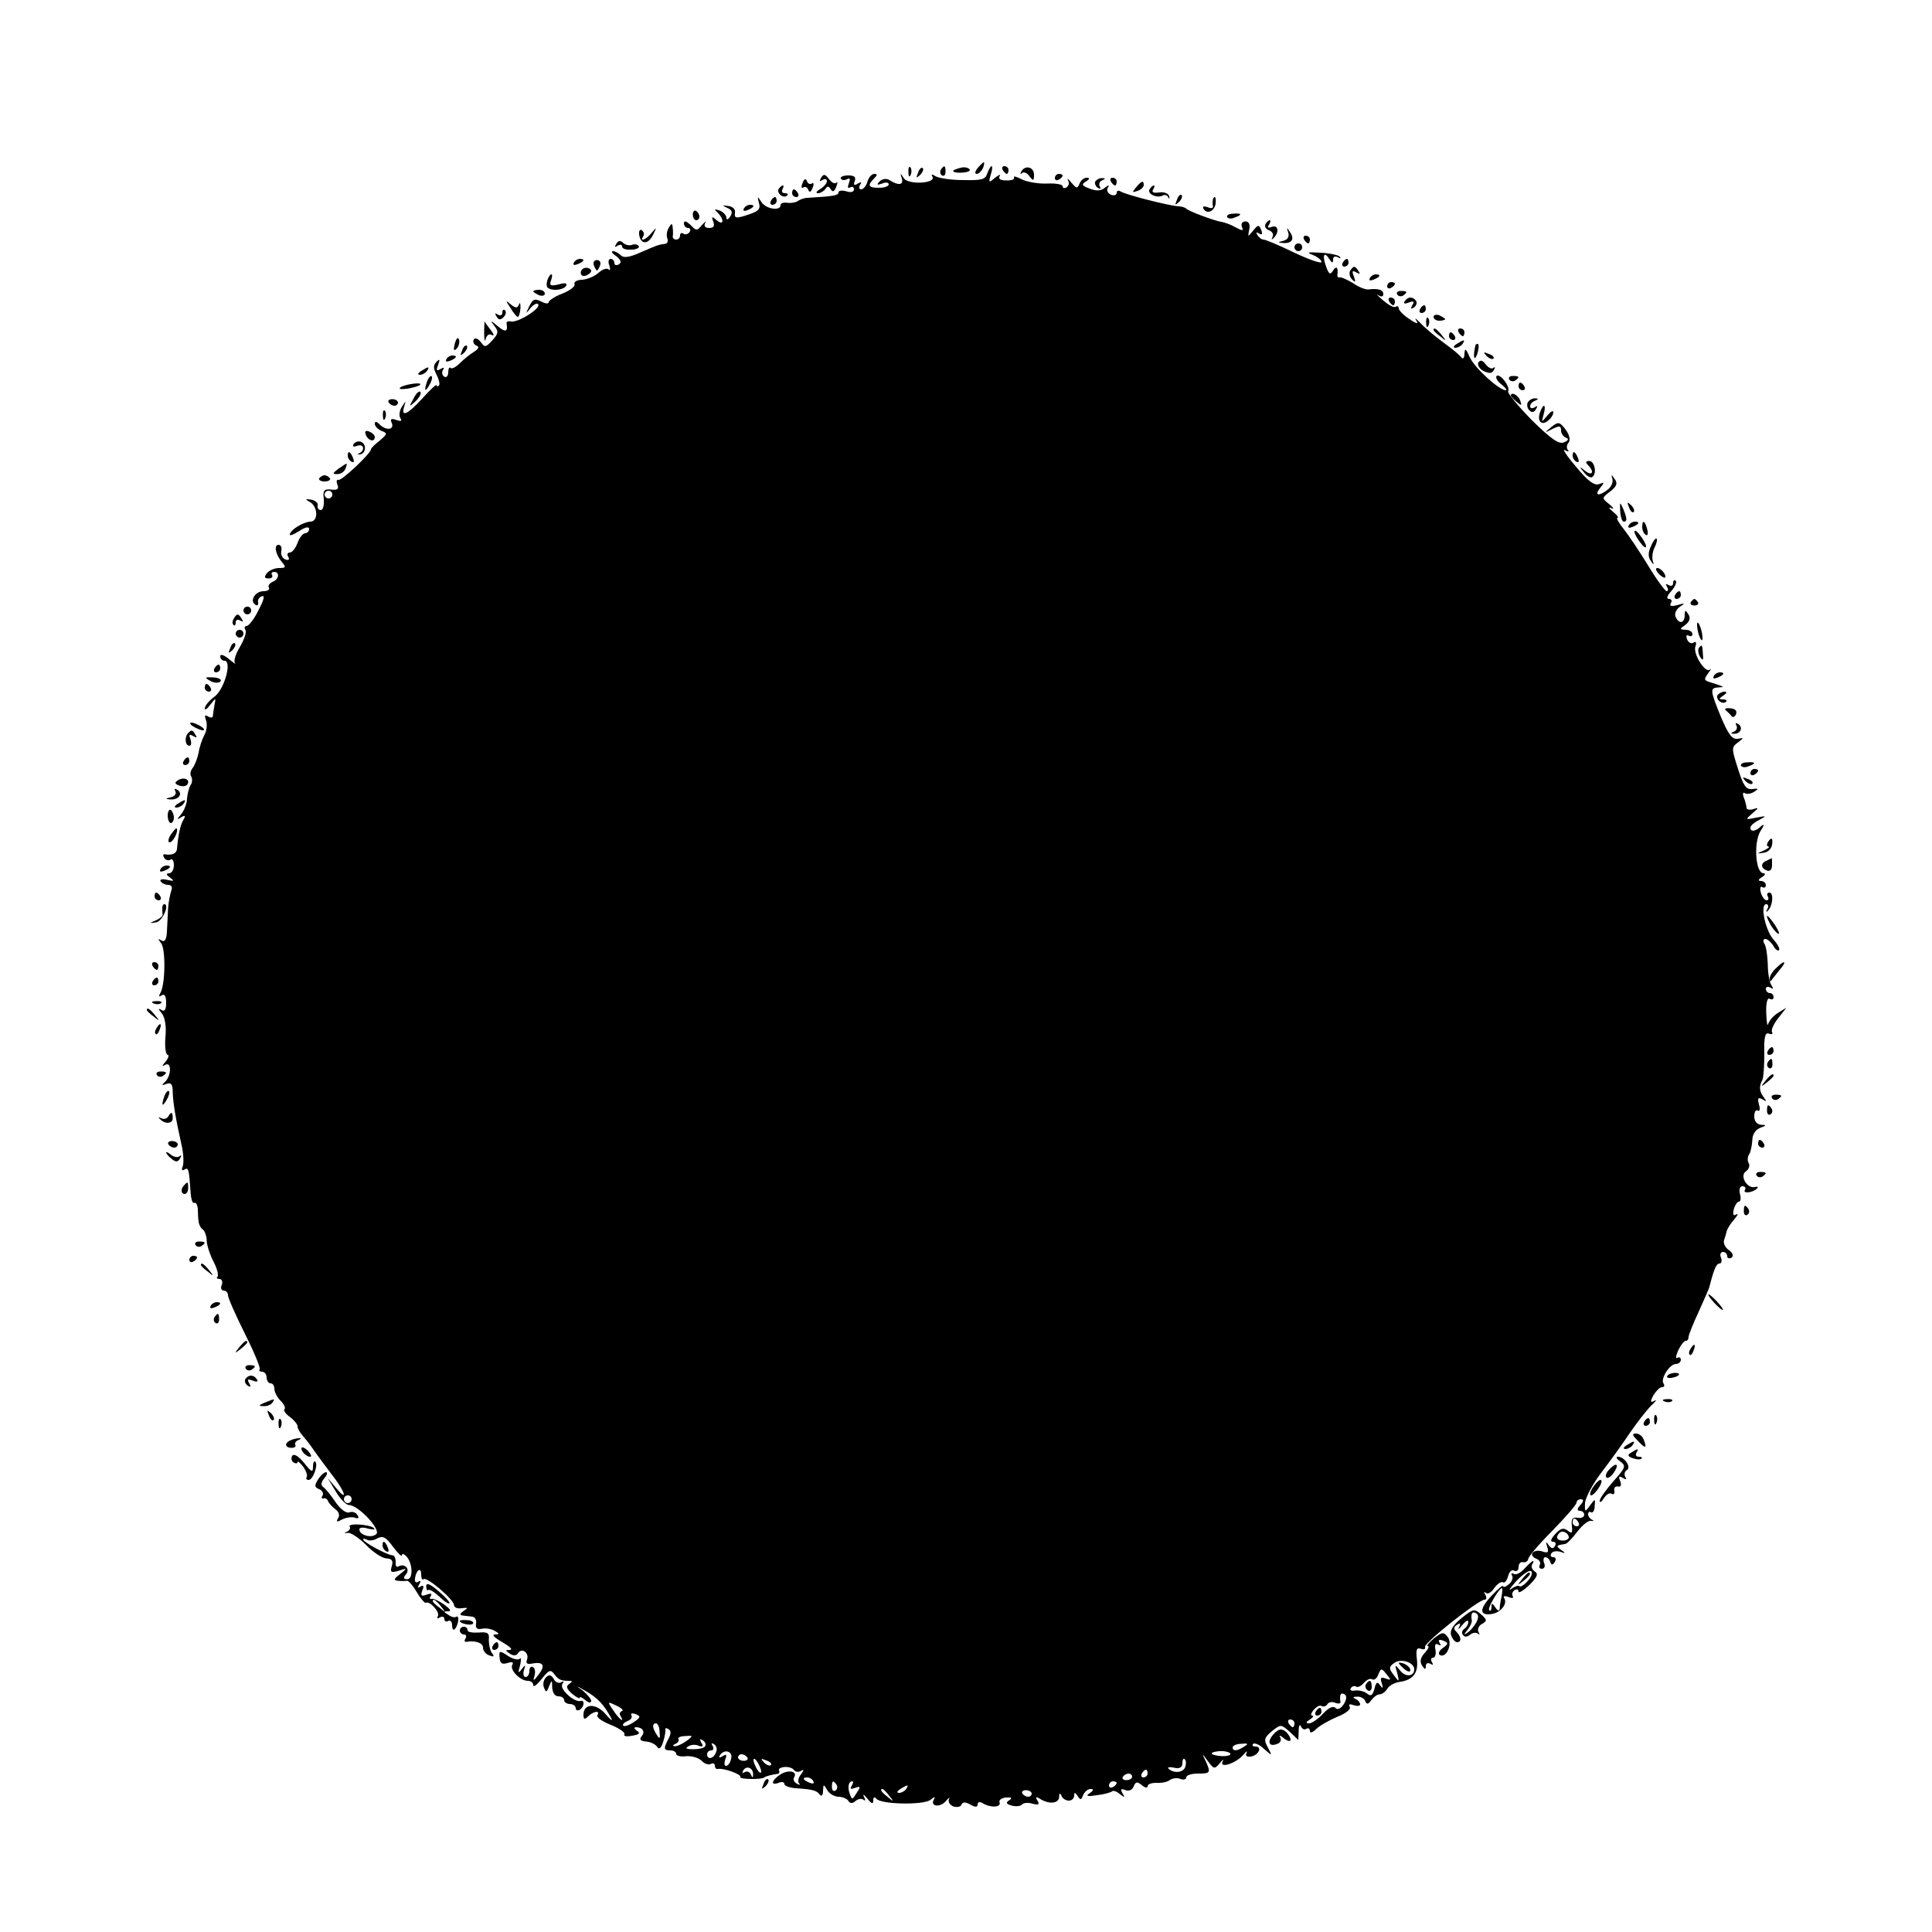 <?xml version="1.0" standalone="no"?>
<!DOCTYPE svg PUBLIC "-//W3C//DTD SVG 20010904//EN"
 "http://www.w3.org/TR/2001/REC-SVG-20010904/DTD/svg10.dtd">
<svg version="1.0" xmlns="http://www.w3.org/2000/svg"
 width="500pt" height="500pt" viewBox="0 0 500 500"
 preserveAspectRatio="xMidYMid meet">
<g transform="translate(0,500) scale(0.1,-0.1)"
fill="#000000" stroke="none">
<path d="M2530 4565 c-7 -9 -8 -15 -2 -15 5 0 12 7 16 15 3 8 4 15 2 15 -2 0
-9 -7 -16 -15z"/>
<path d="M2351 4554 c0 -11 3 -14 6 -6 3 7 2 16 -1 19 -3 4 -6 -2 -5 -13z"/>
<path d="M2376 4553 c-6 -14 -5 -15 5 -6 7 7 10 15 7 18 -3 3 -9 -2 -12 -12z"/>
<path d="M2435 4561 c-3 -5 -2 -12 3 -15 5 -3 9 1 9 9 0 17 -3 19 -12 6z"/>
<path d="M2469 4560 c-6 -4 1 -7 15 -7 14 0 26 3 26 7 0 3 -7 7 -15 7 -8 0
-19 -4 -26 -7z"/>
<path d="M2555 4551 c-5 -16 -15 -18 -63 -17 -31 0 -63 5 -71 10 -9 6 -12 5
-8 -1 11 -18 -63 -22 -74 -4 -9 14 -10 14 -5 -1 5 -17 -9 -19 -32 -4 -8 5 -19
3 -25 -3 -9 -9 -8 -11 6 -6 9 4 17 3 17 -2 0 -5 -11 -9 -25 -9 -28 0 -31 6
-13 24 9 9 9 12 1 12 -7 0 -15 -9 -18 -20 -3 -11 -11 -20 -16 -20 -6 0 -7 5
-3 12 5 7 3 8 -6 3 -9 -6 -12 -4 -8 6 4 11 -1 15 -17 15 -13 0 -21 -4 -19 -8
3 -5 10 -5 16 -2 8 5 9 1 5 -10 -4 -10 -3 -15 3 -11 6 3 10 1 10 -5 0 -7 -8
-9 -20 -5 -11 3 -20 2 -20 -3 0 -8 -14 -10 -80 -14 -8 0 -19 -4 -25 -8 -5 -4
-18 -6 -27 -5 -10 2 -18 -1 -18 -6 0 -16 -39 -10 -50 9 -10 15 -10 15 -6 -3 5
-16 -1 -22 -29 -31 -30 -10 -35 -9 -33 5 2 9 -5 16 -17 18 -17 2 -17 2 -3 -5
12 -5 15 -11 8 -22 -5 -8 -10 -10 -10 -4 0 7 -8 15 -17 19 -15 5 -16 4 -5 -6
17 -18 15 -34 -3 -19 -13 11 -14 10 -9 -4 4 -11 1 -16 -11 -16 -10 0 -14 5
-10 13 4 6 0 4 -8 -5 -13 -16 -15 -16 -30 0 -11 10 -17 12 -17 4 0 -7 5 -12
11 -12 5 0 7 -5 4 -10 -4 -6 -11 -8 -16 -5 -5 4 -9 1 -9 -4 0 -6 -4 -11 -10
-11 -5 0 -9 3 -9 8 1 4 1 14 0 22 -1 13 -3 13 -10 1 -5 -8 -7 -20 -4 -28 3 -7
0 -14 -6 -14 -16 -2 -22 -4 -65 -23 -27 -12 -42 -14 -49 -7 -6 6 -15 11 -21
11 -5 0 -2 -6 9 -13 12 -10 14 -16 7 -21 -7 -4 -12 -2 -12 3 0 6 -4 11 -10 11
-5 0 -7 -8 -3 -17 3 -10 2 -15 -2 -10 -5 4 -16 0 -26 -9 -10 -9 -29 -17 -42
-18 -14 0 -23 -6 -20 -12 2 -5 -12 -16 -32 -24 -19 -7 -35 -18 -35 -22 0 -5
-9 -4 -20 2 -16 8 -21 6 -30 -12 -10 -21 -10 -22 3 -5 9 10 18 14 20 9 7 -10
-53 -48 -71 -44 -7 2 -12 -1 -11 -5 4 -22 -3 -24 -23 -7 -19 16 -20 16 -9 1
12 -15 11 -20 -5 -38 -17 -18 -19 -19 -30 -4 -7 9 -15 12 -18 6 -3 -5 0 -12 6
-15 9 -3 8 -8 -6 -17 -10 -6 -26 -19 -36 -29 -10 -10 -21 -16 -24 -12 -3 3 -6
-2 -6 -12 0 -9 -5 -14 -10 -11 -6 4 -7 11 -4 17 5 7 2 8 -6 3 -10 -6 -12 -4
-6 11 5 14 4 16 -4 8 -9 -9 -9 -17 0 -34 6 -12 9 -24 6 -28 -3 -3 -6 -2 -6 1
0 4 -16 -11 -36 -33 -39 -43 -57 -51 -48 -22 5 16 5 16 -6 -1 -6 -9 -8 -22 -4
-29 5 -8 2 -9 -10 -5 -14 5 -17 3 -12 -8 7 -18 -15 -20 -32 -3 -8 8 -12 8 -12
1 0 -6 8 -14 17 -18 16 -6 16 -8 -4 -25 -13 -10 -23 -20 -23 -23 0 -10 -75
-81 -84 -79 -5 2 -6 -4 -3 -12 5 -12 0 -15 -16 -13 -18 2 -22 -2 -19 -25 1
-16 -2 -28 -8 -28 -5 0 -9 5 -8 12 2 6 -6 13 -17 15 -15 2 -16 1 -5 -5 23 -11
25 -52 3 -52 -19 -1 -53 -22 -53 -34 0 -3 11 1 25 10 15 10 25 12 25 5 0 -6
-5 -11 -10 -11 -6 0 -15 -11 -20 -25 -5 -14 -14 -25 -20 -25 -6 0 -8 -5 -4
-11 4 -7 1 -10 -7 -7 -8 3 -13 12 -11 22 2 9 -1 16 -7 16 -13 0 -8 -24 8 -44
12 -14 11 -16 -7 -16 -11 0 -25 -6 -31 -13 -8 -10 -7 -14 4 -14 8 0 12 4 9 9
-3 4 0 8 5 8 16 0 13 -20 -4 -26 -8 -4 -12 -10 -9 -15 3 -5 -4 -9 -14 -9 -22
0 -37 -26 -21 -35 5 -4 8 -1 7 6 -2 6 3 14 10 16 8 3 5 -10 -9 -36 -11 -23
-25 -41 -31 -41 -5 0 -6 -5 -3 -10 4 -6 -3 -25 -14 -44 -11 -18 -17 -37 -13
-42 4 -5 -3 0 -15 10 -13 11 -23 14 -23 8 0 -7 5 -12 11 -12 20 0 0 -74 -26
-93 -14 -10 -25 -24 -25 -30 0 -6 6 -2 14 9 15 19 15 19 11 -1 -2 -11 -4 -24
-4 -28 -1 -5 -6 -5 -13 -1 -8 5 -9 2 -5 -10 4 -10 2 -27 -4 -38 -6 -11 -13
-32 -15 -46 -3 -15 -10 -32 -15 -39 -6 -7 -8 -17 -4 -23 3 -5 3 -16 -2 -22 -4
-7 -8 -23 -9 -35 0 -12 -7 -30 -15 -40 -12 -14 -12 -16 0 -8 10 6 12 4 6 -6
-8 -12 -14 -41 -17 -76 -1 -12 -13 -17 -31 -14 -5 1 -6 -3 -2 -9 3 -6 11 -8
16 -5 5 4 9 -3 9 -14 0 -12 -6 -21 -12 -21 -9 0 -8 -4 2 -11 12 -9 11 -10 -8
-6 -12 3 -20 1 -16 -4 3 -5 12 -9 19 -9 9 0 12 -6 8 -16 -3 -9 -7 -29 -8 -45
-1 -16 -2 -43 -3 -60 -1 -21 -6 -28 -14 -23 -10 6 -10 5 -1 -7 12 -15 11 -107
-2 -129 -5 -9 -4 -11 3 -6 8 5 12 -2 12 -19 0 -18 -4 -24 -12 -19 -9 6 -9 3 1
-9 8 -10 12 -34 9 -62 -2 -25 1 -45 6 -45 4 0 2 -8 -5 -17 -10 -11 -10 -14 -2
-9 17 10 17 -26 1 -43 -11 -10 -10 -11 3 -6 12 4 16 -1 16 -22 1 -28 7 -65 23
-137 5 -21 6 -45 3 -54 -4 -9 -2 -13 4 -9 11 7 12 1 16 -55 1 -20 5 -34 10
-31 4 2 8 -5 9 -16 0 -12 1 -27 2 -33 1 -7 5 -16 11 -20 5 -4 10 -17 10 -30 1
-13 9 -37 18 -54 9 -17 13 -34 10 -38 -4 -3 -1 -6 5 -6 6 0 9 -7 6 -15 -4 -8
-1 -15 5 -15 6 0 11 -6 11 -12 0 -7 20 -52 44 -100 24 -48 41 -89 38 -92 -3
-3 0 -6 6 -6 7 0 12 -7 12 -15 0 -8 5 -15 10 -15 6 0 10 -6 10 -14 0 -8 7 -22
16 -31 9 -9 14 -19 10 -22 -3 -3 3 -12 14 -20 11 -8 20 -19 20 -24 0 -6 6 -16
12 -23 7 -8 20 -24 28 -36 8 -12 30 -41 47 -64 36 -45 46 -77 12 -36 l-21 25
21 -35 c11 -19 27 -35 34 -35 24 0 83 -63 71 -75 -12 -12 -44 -3 -44 12 0 5
10 6 22 2 13 -3 20 -3 16 1 -10 10 -69 14 -63 4 3 -4 -1 -10 -7 -13 -8 -3 -8
-5 2 -3 8 1 29 -13 47 -31 17 -18 41 -34 52 -35 16 -1 19 -6 15 -20 -5 -16 -2
-18 18 -12 22 7 23 7 3 -9 -16 -12 -17 -16 -5 -17 8 -1 18 -1 23 0 4 1 16 -13
26 -30 10 -17 21 -29 23 -27 10 6 38 -25 31 -35 -3 -6 -1 -7 5 -3 7 4 12 2 12
-4 0 -6 5 -8 10 -5 5 3 10 -2 10 -11 0 -10 3 -14 7 -10 9 9 13 37 4 32 -4 -3
-13 -1 -21 5 -13 8 -13 9 0 9 9 0 5 6 -10 17 -14 10 -29 17 -33 15 -5 -1 -6 2
-2 8 4 6 -1 7 -11 3 -14 -5 -16 -3 -11 11 5 11 3 15 -5 10 -7 -5 -8 -3 -3 6 5
8 4 11 -3 6 -6 -3 -9 0 -8 9 3 22 16 31 16 10 0 -10 3 -15 6 -12 8 8 79 -53
79 -67 0 -6 9 -10 20 -8 17 2 17 1 5 -7 -11 -8 -11 -11 -2 -12 6 -1 18 -2 25
-3 6 -1 11 -9 9 -18 -2 -12 3 -16 16 -13 10 2 25 -1 33 -6 12 -7 12 -9 -1 -9
-8 -1 1 -9 20 -20 19 -11 28 -19 20 -20 -13 0 -13 -1 0 -10 9 -6 17 -5 21 2
10 15 29 0 23 -17 -4 -10 0 -13 15 -10 28 5 33 -6 14 -30 -12 -16 -14 -16 -10
-3 3 10 2 20 -3 23 -6 4 -10 -1 -10 -9 0 -9 -4 -16 -10 -16 -5 0 -7 8 -4 18 5
14 4 15 -6 2 -9 -12 -10 -10 -4 10 3 14 3 22 -1 17 -5 -4 -19 0 -31 8 -21 14
-23 13 -21 -5 1 -15 6 -18 20 -14 12 4 17 2 13 -4 -8 -13 20 -42 40 -42 8 0
14 -5 14 -11 0 -7 10 1 22 16 18 23 23 25 32 13 11 -15 17 -18 39 -18 9 0 9
-2 0 -8 -9 -6 -7 -12 7 -25 11 -9 20 -14 20 -11 0 4 7 1 15 -6 8 -7 15 -8 15
-2 0 5 -10 17 -22 27 -20 14 -19 14 7 -1 32 -18 48 -36 66 -69 6 -11 0 -7 -13
8 -25 30 -58 29 -58 -1 0 -12 3 -13 12 -4 14 14 32 16 24 3 -3 -5 12 -16 35
-25 22 -9 38 -20 35 -25 -3 -4 6 -6 20 -3 19 3 22 7 12 13 -7 5 -8 9 -2 9 17
0 25 -12 14 -24 -6 -8 -2 -12 12 -13 12 -1 24 -7 29 -14 4 -8 10 -3 15 12 4
13 7 28 6 32 -1 5 2 6 8 2 7 -4 7 -12 0 -25 -13 -25 -13 -30 5 -30 8 0 15 -4
15 -9 0 -5 12 -8 26 -6 14 1 32 -4 40 -12 7 -8 18 -11 24 -8 5 3 10 1 10 -4 0
-6 3 -10 8 -9 14 3 62 -14 58 -21 -4 -6 55 -7 62 -1 3 3 18 7 33 9 5 0 8 5 5
9 -2 4 4 8 14 9 11 1 22 -3 25 -8 4 -5 12 -6 18 -2 8 5 8 2 0 -9 -7 -8 -9 -19
-5 -23 4 -5 1 -5 -6 -1 -7 4 -10 11 -7 16 10 16 -14 21 -35 8 -23 -15 -27 -30
-5 -22 8 4 15 2 15 -3 0 -5 14 -10 31 -11 44 -3 53 -6 61 -17 4 -5 8 -1 8 10
1 18 1 19 11 2 5 -9 19 -17 29 -17 10 0 22 -5 25 -10 5 -8 11 -8 19 -1 7 6 17
7 21 3 5 -4 5 0 1 8 -4 8 0 6 8 -4 12 -15 16 -16 16 -5 0 8 3 10 8 4 11 -15
122 -17 140 -3 11 9 13 9 9 1 -11 -18 16 -22 31 -4 8 9 11 11 8 5 -3 -7 2 -15
11 -19 10 -3 19 -1 21 4 3 8 10 8 23 1 13 -8 19 -7 19 0 0 6 5 8 12 4 20 -13
49 -12 45 1 -3 6 5 12 16 13 15 1 18 -1 9 -7 -10 -6 -8 -10 7 -14 12 -3 23 -1
26 3 3 4 15 6 27 2 16 -4 19 -2 13 8 -6 9 -4 11 6 5 23 -15 49 -13 50 4 0 10
2 12 6 4 2 -7 11 -13 19 -13 8 0 14 6 14 13 0 9 2 9 9 -1 7 -11 9 -11 14 2 4
9 12 16 19 16 9 0 9 -3 -2 -11 -11 -7 -7 -9 18 -5 19 2 36 7 40 10 3 3 12 0
20 -7 13 -10 14 -9 7 2 -6 11 -4 13 8 8 9 -3 18 1 21 10 5 12 9 13 21 3 8 -7
15 -8 15 -3 0 6 10 9 23 9 12 -1 28 2 34 7 7 5 20 7 28 3 8 -3 15 -1 15 4 0 6
14 10 30 10 33 0 34 2 20 33 -10 21 -10 21 6 -1 16 -21 17 -21 31 -5 8 10 11
12 7 4 -9 -19 36 -4 54 18 8 9 11 11 8 4 -4 -7 1 -10 11 -9 20 3 31 26 12 26
-7 0 -9 3 -6 7 4 3 17 -2 28 -13 22 -19 22 -19 10 4 -11 20 -9 25 11 42 23 18
23 18 46 -2 l22 -21 1 24 c0 13 3 18 6 11 2 -6 9 -10 14 -6 5 3 9 0 9 -6 0 -6
7 -4 16 5 9 9 34 23 55 32 23 9 36 20 32 26 -4 6 0 8 10 4 10 -3 17 -2 17 2 0
5 -6 12 -12 14 -8 4 -7 6 4 6 9 1 19 -5 21 -11 4 -10 8 -9 16 2 6 8 15 15 21
15 6 0 15 6 20 14 4 8 18 16 31 18 36 5 50 23 46 58 -3 25 -1 32 10 28 8 -3
13 -1 11 5 -3 10 138 122 154 122 5 0 6 6 2 13 -4 6 -4 9 1 5 5 -5 15 1 22 12
8 11 18 18 23 15 4 -3 10 5 13 16 3 12 10 18 16 14 6 -3 11 1 11 9 0 9 5 15
12 13 7 -1 12 3 13 8 0 6 28 39 63 74 34 35 62 67 62 72 0 5 5 9 11 9 8 0 8
-5 -1 -15 -9 -10 -9 -15 -1 -15 6 0 11 -5 11 -10 0 -6 -8 -10 -17 -8 -14 2
-17 -3 -15 -21 2 -19 0 -21 -11 -12 -11 8 -18 6 -32 -9 -11 -12 -14 -20 -6
-20 7 0 9 -5 5 -11 -4 -8 -9 -7 -16 2 -7 11 -8 9 -4 -4 5 -15 2 -17 -13 -12
-23 7 -37 -10 -15 -19 8 -3 12 -10 9 -16 -3 -5 -1 -10 5 -10 7 0 10 7 6 15 -3
8 -1 15 3 15 5 0 11 -5 13 -12 3 -9 6 -9 12 0 4 7 2 12 -4 12 -6 0 -9 4 -5 10
3 5 13 7 23 4 14 -5 15 -4 2 5 -14 10 -13 12 10 15 5 0 19 15 32 32 13 17 29
30 36 28 7 -1 8 0 2 3 -5 2 -10 9 -10 14 0 6 4 8 8 5 4 -2 9 5 9 16 2 20 1 20
-12 2 -13 -18 -14 -18 -13 6 1 14 20 50 43 80 23 30 56 76 74 103 18 26 42 57
54 69 12 11 16 17 9 13 -11 -6 -12 -3 -3 14 7 11 16 21 22 21 6 0 8 4 4 10 -8
12 16 50 32 50 7 0 13 5 13 11 0 5 -4 8 -9 5 -5 -4 -4 5 2 19 7 14 15 25 20
25 4 0 7 4 7 10 0 5 12 35 27 67 14 32 27 60 27 63 12 47 18 60 26 60 5 0 7 7
4 15 -4 8 -1 15 5 15 6 0 11 -5 11 -11 0 -5 5 -7 11 -4 6 5 4 12 -7 20 -9 6
-15 18 -12 26 3 8 6 19 7 24 2 6 10 19 19 29 9 11 12 16 5 13 -7 -5 -9 0 -6
13 3 11 9 20 13 20 5 0 6 9 3 20 -3 12 0 20 6 20 7 0 10 -4 7 -9 -7 -11 20 -8
31 3 4 4 2 6 -5 4 -21 -5 -41 30 -23 41 7 5 10 14 7 20 -4 6 -4 17 1 24 4 6 7
23 8 36 0 15 8 27 20 32 17 6 17 8 3 8 -11 1 -18 9 -18 22 0 11 4 18 9 15 5
-4 7 4 3 16 -4 16 -2 19 9 13 11 -7 12 -6 3 6 -11 15 -12 28 -3 44 3 6 5 36 5
68 -1 43 2 56 12 52 7 -3 11 -1 8 4 -3 5 4 21 16 36 l21 27 -21 -13 c-12 -7
-23 -20 -26 -29 -2 -8 -4 4 -5 28 -1 27 3 41 9 37 6 -3 10 -1 10 4 0 6 -4 11
-10 11 -5 0 -10 5 -10 11 0 5 5 7 12 3 8 -5 8 -3 2 7 -5 8 -9 32 -9 54 -1 22
-4 46 -9 53 -4 6 -3 12 3 12 5 0 14 -8 20 -17 5 -10 12 -15 15 -12 3 3 -3 15
-13 26 -22 23 -37 93 -20 93 5 0 7 -6 3 -12 -4 -7 -3 -10 1 -5 13 12 16 47 4
47 -5 0 -7 -4 -4 -10 3 -5 2 -10 -3 -10 -5 0 -12 9 -15 20 -3 11 -1 18 4 14 5
-3 9 0 9 5 0 6 -6 11 -12 11 -9 0 -8 4 2 10 8 5 10 10 4 10 -21 0 -26 80 -8
109 9 14 11 20 3 14 -15 -15 -29 -17 -29 -5 0 5 10 14 23 20 20 11 19 11 -8 6
-29 -6 -29 -6 -10 11 17 14 17 16 3 11 -10 -3 -18 -1 -18 3 0 5 -3 17 -7 27
-4 10 -2 15 3 11 6 -3 16 -1 24 4 12 8 11 9 -5 7 -16 -2 -23 8 -37 52 -17 53
-17 56 -1 68 17 13 17 13 0 10 -14 -2 -24 11 -43 56 -29 71 -29 76 -6 77 17 1
16 1 -27 15 -11 4 -11 7 0 22 7 9 9 14 4 9 -12 -10 -45 42 -37 61 3 9 1 13 -5
9 -6 -4 -14 0 -17 9 -3 8 -2 12 4 9 6 -3 10 -1 10 4 0 6 -8 11 -17 11 -17 1
-17 2 -1 13 11 9 14 18 7 28 -7 11 -9 11 -9 -3 0 -22 -16 -24 -24 -3 -3 8 3
19 12 25 14 9 13 10 -7 4 -16 -4 -21 -3 -17 5 4 6 2 11 -5 11 -7 0 -5 8 6 20
10 11 15 23 12 27 -4 3 -7 1 -7 -6 0 -7 -5 -9 -12 -5 -7 4 -8 3 -4 -4 4 -7 4
-12 -1 -12 -4 1 -26 30 -48 67 -22 36 -51 79 -63 94 -13 16 -20 29 -16 29 4 0
-1 7 -12 16 -10 8 -12 13 -4 9 8 -4 6 1 -5 10 -20 16 -20 16 2 33 17 13 20 21
12 32 -9 13 -10 13 -6 0 2 -8 -3 -20 -12 -27 -23 -18 -36 -16 -20 4 12 15 12
16 -3 10 -12 -4 -29 8 -60 46 -24 28 -36 47 -28 42 8 -4 12 -5 8 0 -4 4 -4 13
1 19 6 7 3 20 -7 34 -16 21 -19 21 -37 7 -19 -16 -19 -16 3 -5 18 9 22 8 22
-4 0 -8 6 -16 13 -19 8 -3 6 -7 -6 -12 -13 -5 -33 9 -83 58 -36 37 -63 70 -61
74 7 11 -21 48 -30 40 -3 -4 2 -14 13 -22 10 -8 15 -15 11 -15 -17 0 -80 57
-93 85 -10 23 -13 25 -14 10 0 -11 -4 -16 -8 -10 -4 6 -25 23 -47 39 -22 16
-49 39 -60 51 -11 11 -15 14 -10 6 7 -10 2 -10 -17 3 -16 10 -28 23 -28 28 0
5 -4 7 -8 4 -5 -3 -19 5 -33 17 -14 12 -19 18 -12 13 8 -5 13 -4 13 3 0 11
-13 15 -38 12 -8 -1 -26 6 -40 16 -15 9 -30 16 -34 15 -5 -1 -7 1 -7 6 3 19
-2 26 -11 12 -7 -12 -11 -10 -18 10 -11 29 -5 41 8 20 7 -11 10 -12 10 -2 0 8
5 10 13 6 6 -4 8 -3 4 2 -4 4 -27 9 -50 10 -34 2 -37 1 -19 -6 12 -5 22 -13
22 -18 0 -5 -32 6 -70 24 -39 19 -75 34 -80 34 -5 0 -12 5 -16 12 -4 7 -3 8 4
4 8 -5 10 -2 6 9 -6 14 -8 14 -21 -2 -14 -17 -14 -17 -10 3 3 13 -1 21 -10 21
-8 0 -12 -6 -9 -14 5 -11 2 -11 -17 -1 -12 7 -29 13 -37 14 -18 3 -83 27 -90
34 -3 3 -12 6 -20 6 -32 3 -135 30 -149 38 -6 4 -11 3 -11 -3 0 -6 -7 -8 -15
-5 -8 4 -12 11 -8 18 5 8 3 8 -8 0 -9 -8 -22 -9 -39 -2 -20 7 -22 11 -10 18
11 7 11 10 2 10 -7 0 -15 -7 -18 -15 -6 -14 -8 -13 -21 2 -8 10 -12 13 -9 6 4
-6 2 -14 -4 -18 -5 -3 -10 -2 -10 3 0 5 -18 8 -40 7 -22 -1 -52 4 -66 11 -13
7 -22 9 -20 5 3 -5 -5 -8 -19 -8 -16 0 -22 4 -18 11 4 6 -1 4 -12 -4 -16 -14
-17 -13 -11 8 4 12 5 22 2 22 -2 0 -7 -8 -11 -19z m-1695 -831 c0 -5 -4 -10
-10 -10 -5 0 -10 5 -10 10 0 6 5 10 10 10 6 0 10 -4 10 -10z m50 -2600 c0 -5
-4 -10 -10 -10 -5 0 -10 5 -10 10 0 6 5 10 10 10 6 0 10 -4 10 -10z m3175 -60
c3 -5 1 -10 -4 -10 -6 0 -11 5 -11 10 0 6 2 10 4 10 3 0 8 -4 11 -10z m-25
-39 c0 -4 -7 -8 -15 -8 -16 0 -20 9 -9 20 8 8 24 -1 24 -12z m-3020 -46 c0 5
5 4 11 -2 17 -17 19 -60 3 -60 -10 0 -11 4 -3 13 11 14 -4 29 -20 20 -5 -3 -8
2 -7 11 0 10 -3 18 -9 18 -14 1 -75 34 -75 41 0 3 4 2 10 -1 5 -3 18 -2 27 4
14 7 22 3 40 -22 13 -17 23 -27 23 -22z m101 -132 c13 -16 12 -17 -3 -4 -10 7
-18 15 -18 17 0 8 8 3 21 -13z m2519 -163 c0 -19 -22 -21 -36 -4 -14 18 -15
17 -8 -6 6 -24 5 -24 -9 -5 -13 17 -13 21 1 31 17 13 52 2 52 -16z m-70 -15
c11 -13 10 -14 -4 -9 -12 5 -15 2 -10 -12 4 -14 3 -15 -4 -6 -7 11 -11 9 -15
-9 -5 -17 -9 -20 -19 -12 -7 6 -21 9 -31 8 -9 -2 -15 1 -11 6 3 5 9 7 14 4 4
-3 13 2 20 10 7 8 16 12 21 9 5 -3 12 2 15 10 8 20 9 20 24 1z m-112 -75 c-8
-12 -16 -16 -22 -10 -6 6 -18 0 -32 -15 -13 -14 -29 -25 -36 -25 -9 0 -9 3 2
10 8 5 11 10 6 10 -5 0 -3 7 4 15 7 8 16 13 20 10 5 -3 11 -1 15 4 3 6 12 8
21 4 8 -3 14 -2 13 3 -3 18 1 25 11 19 6 -4 5 -13 -2 -25z m-1868 -18 c-6 -2
-8 -8 -4 -13 12 -21 -5 -7 -19 15 -16 23 -15 23 8 12 13 -6 20 -13 15 -14z
m30 -29 c-12 -8 -24 -12 -27 -9 -3 3 2 8 11 12 9 3 13 10 10 15 -3 5 2 6 11 3
14 -6 13 -9 -5 -21z m1710 -3 c0 -5 -2 -10 -4 -10 -3 0 -8 5 -11 10 -3 6 -1
10 4 10 6 0 11 -4 11 -10z m-1643 -22 c2 -18 0 -20 -7 -8 -12 18 -13 30 -2 30
4 0 9 -10 9 -22z m69 -24 c-11 -8 -25 -14 -30 -13 -6 0 -5 3 2 6 6 2 10 8 8
12 -3 4 5 8 17 8 21 2 22 1 3 -13z m49 -13 c-2 -5 -16 -8 -31 -8 -17 0 -22 2
-13 7 6 5 19 6 27 2 11 -4 13 -1 7 8 -5 9 -4 11 4 6 6 -4 9 -11 6 -15z m28
-16 c-6 -17 -23 -20 -23 -5 0 6 5 10 11 10 5 0 7 5 3 12 -4 7 -3 8 4 4 6 -4 9
-13 5 -21z m1367 15 c-18 -12 -30 -13 -30 -2 0 4 10 9 22 9 18 2 20 0 8 -7z
m-1328 -32 c-2 -10 -8 -18 -13 -18 -5 0 -5 7 -2 17 5 12 3 14 -7 8 -8 -5 -11
-4 -7 2 11 18 35 11 29 -9z m1292 14 c2 -4 -6 -7 -20 -7 -32 2 -39 10 -9 13
13 1 26 -2 29 -6z m-1250 -10 c3 -5 -1 -9 -9 -9 -8 0 -15 4 -15 9 0 4 4 8 9 8
6 0 12 -4 15 -8z m36 -37 c0 -5 -5 -3 -10 5 -5 8 -10 20 -10 25 0 6 5 3 10 -5
5 -8 10 -19 10 -25z m25 17 c-3 -3 -11 0 -18 7 -9 10 -8 11 6 5 10 -3 15 -9
12 -12z m1072 -6 c-6 -14 -30 -16 -43 -3 -4 3 3 5 15 2 14 -3 21 1 21 12 0 9
3 14 6 10 4 -3 4 -13 1 -21z m-1118 -19 c0 -9 -2 -8 -6 1 -2 6 -10 9 -15 6 -7
-4 -8 -2 -4 5 9 13 26 5 25 -12z m1021 3 c0 -5 -5 -10 -11 -10 -5 0 -7 5 -4
10 3 6 8 10 11 10 2 0 4 -4 4 -10z m-40 -8 c0 -5 -7 -9 -15 -9 -8 0 -12 4 -9
9 3 4 9 8 15 8 5 0 9 -4 9 -8z m-825 -12 c3 -6 -1 -7 -9 -4 -18 7 -21 14 -7
14 6 0 13 -4 16 -10z m60 -9 c3 -5 2 -12 -3 -15 -5 -3 -9 1 -9 9 0 17 3 19 12
6z m39 -3 c-5 -8 -2 -9 9 -5 14 5 15 3 4 -13 -11 -18 -12 -19 -18 -2 -6 17 -3
32 7 32 3 0 2 -5 -2 -12z m686 8 c0 -3 -4 -8 -10 -11 -5 -3 -10 -1 -10 4 0 6
5 11 10 11 6 0 10 -2 10 -4z m-545 -16 c-3 -5 -12 -10 -18 -10 -7 0 -6 4 3 10
19 12 23 12 15 0z m-44 -17 c13 -16 12 -17 -3 -4 -17 13 -22 21 -14 21 2 0 10
-8 17 -17z m369 5 c0 -4 -4 -8 -9 -8 -6 0 -12 4 -15 8 -3 5 1 9 9 9 8 0 15 -4
15 -9z"/>
<path d="M990 1001 c0 -6 4 -13 10 -16 6 -3 7 1 4 9 -7 18 -14 21 -14 7z"/>
<path d="M3620 696 c0 -2 7 -9 15 -16 9 -7 15 -8 15 -2 0 5 -7 12 -15 16 -8 3
-15 4 -15 2z"/>
<path d="M3535 641 c-3 -5 -1 -12 5 -16 5 -3 10 1 10 9 0 18 -6 21 -15 7z"/>
<path d="M3405 570 c-3 -5 -1 -10 4 -10 6 0 11 5 11 10 0 6 -2 10 -4 10 -3 0
-8 -4 -11 -10z"/>
<path d="M2595 4560 c3 -5 8 -10 11 -10 2 0 4 5 4 10 0 6 -5 10 -11 10 -5 0
-7 -4 -4 -10z"/>
<path d="M2643 4556 c-3 -6 -3 -8 2 -4 4 4 13 1 19 -8 10 -13 12 -13 12 4 0
20 -23 26 -33 8z"/>
<path d="M2125 4540 c-5 -9 -4 -11 3 -6 7 4 12 3 12 -3 0 -5 -8 -15 -17 -20
-10 -6 -13 -11 -6 -11 6 0 15 5 19 11 5 8 9 8 14 -1 5 -8 9 -6 14 6 4 10 4 15
0 11 -4 -4 -12 1 -19 10 -9 13 -14 13 -20 3z"/>
<path d="M2730 4539 c0 -5 5 -7 10 -4 6 3 10 8 10 11 0 2 -4 4 -10 4 -5 0 -10
-5 -10 -11z"/>
<path d="M2077 4526 c-4 -9 -3 -15 2 -11 5 3 11 0 13 -7 3 -7 7 -5 11 6 4 9 3
15 -2 11 -5 -3 -11 0 -13 7 -3 7 -7 5 -11 -6z"/>
<path d="M2835 4531 c-3 -5 0 -13 6 -17 7 -4 9 -3 5 4 -3 5 0 13 6 15 9 4 10
6 1 6 -6 1 -14 -3 -18 -8z"/>
<path d="M2875 4530 c3 -5 8 -10 11 -10 2 0 4 5 4 10 0 6 -5 10 -11 10 -5 0
-7 -4 -4 -10z"/>
<path d="M2940 4515 c-11 -13 -10 -14 4 -9 9 3 16 10 16 15 0 13 -6 11 -20 -6z"/>
<path d="M2015 4511 c-6 -11 13 -26 22 -17 4 3 1 6 -6 6 -7 0 -9 5 -6 10 3 6
4 10 1 10 -3 0 -7 -4 -11 -9z"/>
<path d="M2975 4510 c-7 -12 20 -24 34 -16 5 3 12 1 14 -4 3 -6 4 -5 3 2 -2 7
-13 12 -26 10 -14 -2 -20 0 -16 7 4 6 5 11 2 11 -3 0 -8 -5 -11 -10z"/>
<path d="M2050 4500 c0 -5 5 -10 11 -10 5 0 7 5 4 10 -3 6 -8 10 -11 10 -2 0
-4 -4 -4 -10z"/>
<path d="M3046 4483 c-6 -14 -5 -15 5 -6 7 7 10 15 7 18 -3 3 -9 -2 -12 -12z"/>
<path d="M1995 4480 c-3 -5 -1 -10 4 -10 6 0 11 5 11 10 0 6 -2 10 -4 10 -3 0
-8 -4 -11 -10z"/>
<path d="M3139 4483 c-1 -5 -1 -12 0 -17 1 -5 -5 -6 -14 -2 -10 3 -14 2 -10
-5 9 -14 28 -6 31 14 1 9 0 17 -2 17 -2 0 -5 -3 -5 -7z"/>
<path d="M1925 4460 c-3 -6 1 -7 9 -4 18 7 21 14 7 14 -6 0 -13 -4 -16 -10z"/>
<path d="M1793 4445 c0 -8 4 -15 9 -15 4 0 8 4 8 9 0 6 -4 12 -8 15 -5 3 -9
-1 -9 -9z"/>
<path d="M3176 4438 c3 -4 11 -5 19 -1 21 7 19 12 -4 10 -11 0 -18 -5 -15 -9z"/>
<path d="M3275 4420 c-3 -6 1 -13 9 -16 9 -3 13 -11 9 -18 -3 -6 -2 -7 2 -3
16 14 14 36 -3 30 -10 -4 -13 -2 -8 5 4 7 5 12 2 12 -3 0 -8 -5 -11 -10z"/>
<path d="M1654 4393 c4 -26 23 -27 36 -1 10 21 10 21 -3 6 -15 -19 -33 -25
-22 -9 3 5 1 12 -4 15 -5 4 -8 -2 -7 -11z"/>
<path d="M3334 4398 c3 -10 -1 -18 -12 -21 -16 -4 -16 -5 0 -6 22 -1 29 11 16
29 -8 12 -9 12 -4 -2z"/>
<path d="M3375 4380 c3 -5 8 -10 11 -10 2 0 4 5 4 10 0 6 -5 10 -11 10 -5 0
-7 -4 -4 -10z"/>
<path d="M1595 4369 c-5 -8 -4 -10 3 -5 7 4 12 3 12 -2 0 -6 11 -9 24 -8 13 0
22 5 19 9 -3 5 -11 6 -18 3 -7 -2 -17 0 -23 6 -6 6 -12 6 -17 -3z"/>
<path d="M3350 4360 c0 -5 5 -10 10 -10 6 0 10 5 10 10 0 6 -4 10 -10 10 -5 0
-10 -4 -10 -10z"/>
<path d="M1485 4320 c-3 -6 1 -7 9 -4 18 7 21 14 7 14 -6 0 -13 -4 -16 -10z"/>
<path d="M1537 4313 c3 -7 6 -13 8 -13 2 0 5 6 8 13 3 8 -1 14 -8 14 -7 0 -11
-6 -8 -14z"/>
<path d="M3475 4320 c-3 -5 -1 -10 4 -10 6 0 11 5 11 10 0 6 -2 10 -4 10 -3 0
-8 -4 -11 -10z"/>
<path d="M1503 4294 c0 -7 6 -10 14 -7 7 3 13 8 13 12 0 4 -6 8 -13 8 -8 0
-14 -6 -14 -13z"/>
<path d="M3494 4299 c-3 -6 -1 -16 5 -22 9 -9 10 -7 5 7 -6 15 -4 17 6 11 9
-5 11 -4 6 3 -9 15 -13 15 -22 1z"/>
<path d="M1417 4276 c-3 -8 -3 -17 0 -20 10 -10 41 -7 48 4 4 7 -2 9 -19 4
-21 -5 -25 -3 -20 10 3 9 4 16 1 16 -3 0 -7 -6 -10 -14z"/>
<path d="M3545 4280 c-3 -6 1 -7 9 -4 18 7 21 14 7 14 -6 0 -13 -4 -16 -10z"/>
<path d="M3590 4259 c0 -5 5 -7 10 -4 6 3 10 8 10 11 0 2 -4 4 -10 4 -5 0 -10
-5 -10 -11z"/>
<path d="M1380 4246 c0 -2 7 -6 15 -10 8 -3 15 -1 15 4 0 6 -7 10 -15 10 -8 0
-15 -2 -15 -4z"/>
<path d="M3616 4238 c3 -5 10 -6 15 -3 13 9 11 12 -6 12 -8 0 -12 -4 -9 -9z"/>
<path d="M3595 4220 c3 -5 8 -10 11 -10 2 0 4 5 4 10 0 6 -5 10 -11 10 -5 0
-7 -4 -4 -10z"/>
<path d="M3635 4220 c-4 -6 1 -7 11 -3 13 5 15 3 9 -7 -5 -9 -4 -11 4 -6 6 4
9 12 6 17 -8 12 -22 12 -30 -1z"/>
<path d="M1321 4203 c8 -13 16 -23 19 -23 3 0 6 10 7 23 0 12 -1 16 -4 9 -4
-10 -8 -10 -21 0 -14 12 -14 11 -1 -9z"/>
<path d="M3675 4200 c-3 -5 -1 -10 4 -10 6 0 11 5 11 10 0 6 -2 10 -4 10 -3 0
-8 -4 -11 -10z"/>
<path d="M1300 4191 c0 -7 -5 -9 -12 -5 -7 5 -8 3 -3 -5 5 -9 10 -10 18 -2 6
6 8 14 4 18 -4 3 -7 1 -7 -6z"/>
<path d="M3710 4180 c0 -6 7 -10 15 -10 8 0 15 2 15 4 0 2 -7 6 -15 10 -8 3
-15 1 -15 -4z"/>
<path d="M3691 4164 c0 -11 3 -14 6 -6 3 7 2 16 -1 19 -3 4 -6 -2 -5 -13z"/>
<path d="M1253 4138 c0 -18 2 -25 4 -15 3 10 9 14 16 10 7 -4 5 2 -3 13 -8 10
-15 20 -16 22 0 1 -1 -12 -1 -30z"/>
<path d="M3710 4146 c0 -2 8 -10 18 -17 15 -13 16 -12 3 4 -13 16 -21 21 -21
13z"/>
<path d="M3775 4140 c3 -5 8 -10 11 -10 2 0 4 5 4 10 0 6 -5 10 -11 10 -5 0
-7 -4 -4 -10z"/>
<path d="M3750 4130 c0 -5 5 -10 11 -10 5 0 7 5 4 10 -3 6 -8 10 -11 10 -2 0
-4 -4 -4 -10z"/>
<path d="M1177 4111 c-4 -17 -3 -21 5 -13 5 5 8 16 6 23 -3 8 -7 3 -11 -10z"/>
<path d="M3770 4110 c-9 -6 -10 -10 -3 -10 6 0 15 5 18 10 8 12 4 12 -15 0z"/>
<path d="M1196 4093 c-6 -14 -5 -15 5 -6 7 7 10 15 7 18 -3 3 -9 -2 -12 -12z"/>
<path d="M3819 4108 c-5 -18 -6 -38 -1 -34 7 8 12 36 6 36 -2 0 -4 -1 -5 -2z"/>
<path d="M3847 4079 c7 -7 15 -10 18 -7 3 3 -2 9 -12 12 -14 6 -15 5 -6 -5z"/>
<path d="M1155 4070 c-3 -6 1 -7 9 -4 18 7 21 14 7 14 -6 0 -13 -4 -16 -10z"/>
<path d="M3826 4062 c-3 -6 2 -16 13 -22 15 -7 22 -7 27 2 4 7 4 10 -1 6 -4
-4 -13 0 -20 9 -8 11 -14 12 -19 5z"/>
<path d="M1090 4040 c-9 -6 -10 -10 -3 -10 6 0 15 5 18 10 8 12 4 12 -15 0z"/>
<path d="M1106 4015 c-9 -26 -7 -32 5 -12 6 10 9 21 6 23 -2 3 -7 -2 -11 -11z"/>
<path d="M3906 4018 c3 -5 10 -6 15 -3 13 9 11 12 -6 12 -8 0 -12 -4 -9 -9z"/>
<path d="M1037 3998 c-7 -5 0 -6 17 -4 16 3 31 7 33 10 8 8 -37 2 -50 -6z"/>
<path d="M3930 4000 c0 -5 5 -10 11 -10 5 0 7 5 4 10 -3 6 -8 10 -11 10 -2 0
-4 -4 -4 -10z"/>
<path d="M1070 3968 c-12 -22 -12 -22 6 -6 10 10 15 20 12 24 -4 3 -12 -5 -18
-18z"/>
<path d="M3910 3976 c0 -2 7 -9 15 -16 13 -11 14 -10 9 4 -5 14 -24 23 -24 12z"/>
<path d="M1006 3958 c3 -4 9 -8 15 -8 5 0 9 4 9 8 0 5 -7 9 -15 9 -8 0 -12 -4
-9 -9z"/>
<path d="M3954 3959 c-3 -6 -2 -15 4 -21 6 -6 12 -6 17 3 5 8 4 10 -3 5 -7 -4
-12 -3 -12 3 0 5 6 12 13 14 9 4 9 6 0 6 -6 1 -15 -4 -19 -10z"/>
<path d="M3986 3934 c-9 -23 3 -37 20 -23 8 6 14 16 14 22 0 6 -7 2 -16 -9
-15 -18 -15 -18 -9 4 7 25 0 30 -9 6z"/>
<path d="M991 3924 c0 -11 3 -14 6 -6 3 7 2 16 -1 19 -3 4 -6 -2 -5 -13z"/>
<path d="M947 3874 c6 -15 23 -19 23 -5 0 5 -7 11 -14 14 -10 4 -13 1 -9 -9z"/>
<path d="M915 3851 c-3 -7 0 -8 9 -5 17 7 22 -11 6 -19 -6 -3 -5 -4 2 -3 16 3
17 28 1 33 -6 2 -14 -1 -18 -6z"/>
<path d="M900 3821 c0 -6 4 -13 10 -16 6 -3 7 1 4 9 -7 18 -14 21 -14 7z"/>
<path d="M4070 3821 c0 -6 4 -13 10 -16 6 -3 7 1 4 9 -7 18 -14 21 -14 7z"/>
<path d="M4110 3796 c17 -17 11 -29 -7 -15 -16 13 -17 12 -4 -3 7 -10 17 -15
21 -13 14 8 7 42 -7 42 -10 0 -10 -4 -3 -11z"/>
<path d="M876 3787 c-16 -12 -16 -14 -3 -14 9 0 18 6 21 14 3 7 4 13 3 13 -2
0 -11 -6 -21 -13z"/>
<path d="M826 3762 c-2 -4 4 -8 14 -8 10 0 16 4 14 8 -3 4 -9 8 -14 8 -5 0
-11 -4 -14 -8z"/>
<path d="M4193 3678 c1 -16 5 -28 9 -28 10 0 9 9 -2 35 -8 17 -8 16 -7 -7z"/>
<path d="M4216 3687 c3 -10 9 -15 12 -12 3 3 0 11 -7 18 -10 9 -11 8 -5 -6z"/>
<path d="M4215 3640 c-3 -6 1 -7 9 -4 18 7 21 14 7 14 -6 0 -13 -4 -16 -10z"/>
<path d="M4250 3636 c0 -8 4 -17 9 -20 5 -4 7 3 4 14 -6 23 -13 26 -13 6z"/>
<path d="M4230 3624 c0 -5 7 -18 15 -28 8 -11 15 -16 15 -10 0 5 -7 18 -15 28
-8 11 -15 16 -15 10z"/>
<path d="M4273 3587 c-8 -16 -8 -29 -1 -38 8 -12 9 -12 5 1 -2 8 0 23 5 33 5
10 8 21 5 23 -2 2 -9 -6 -14 -19z"/>
<path d="M4292 3516 c7 -8 15 -12 17 -11 5 6 -10 25 -20 25 -5 0 -4 -6 3 -14z"/>
<path d="M4335 3460 c-3 -5 -1 -10 4 -10 6 0 11 5 11 10 0 6 -2 10 -4 10 -3 0
-8 -4 -11 -10z"/>
<path d="M4376 3442 c-3 -5 1 -9 9 -9 8 0 12 4 9 9 -3 4 -7 8 -9 8 -2 0 -6 -4
-9 -8z"/>
<path d="M630 3420 c0 -5 5 -10 10 -10 6 0 10 5 10 10 0 6 -4 10 -10 10 -5 0
-10 -4 -10 -10z"/>
<path d="M605 3399 c-4 -6 -4 -13 -1 -16 3 -4 6 -1 6 6 0 7 5 9 12 5 7 -4 8
-3 4 4 -9 15 -13 15 -21 1z"/>
<path d="M4393 3372 c2 -12 6 -24 10 -28 3 -4 4 4 2 16 -2 12 -7 25 -10 28 -3
3 -4 -4 -2 -16z"/>
<path d="M610 3360 c0 -5 5 -10 10 -10 6 0 10 5 10 10 0 6 -4 10 -10 10 -5 0
-10 -4 -10 -10z"/>
<path d="M596 3323 c-6 -14 -5 -15 5 -6 7 7 10 15 7 18 -3 3 -9 -2 -12 -12z"/>
<path d="M4396 3322 c-2 -4 -1 -14 4 -22 7 -11 9 -9 7 8 -1 24 -3 26 -11 14z"/>
<path d="M555 3270 c-3 -5 -1 -10 4 -10 6 0 11 5 11 10 0 6 -2 10 -4 10 -3 0
-8 -4 -11 -10z"/>
<path d="M4435 3250 c-3 -6 1 -7 9 -4 18 7 21 14 7 14 -6 0 -13 -4 -16 -10z"/>
<path d="M544 3238 c10 -6 22 -6 26 -2 5 5 -3 10 -18 11 -22 1 -24 0 -8 -9z"/>
<path d="M530 3220 c0 -5 5 -10 11 -10 5 0 7 5 4 10 -3 6 -8 10 -11 10 -2 0
-4 -4 -4 -10z"/>
<path d="M4445 3201 c-6 -11 13 -26 22 -17 4 3 0 6 -8 6 -11 0 -11 2 1 10 9 6
10 10 3 10 -6 0 -14 -4 -18 -9z"/>
<path d="M4466 3162 c5 -4 12 -11 15 -15 3 -5 9 -2 12 5 3 9 -3 14 -15 15 -11
1 -16 -1 -12 -5z"/>
<path d="M500 3120 c8 -5 20 -10 25 -10 6 0 3 5 -5 10 -8 5 -19 10 -25 10 -5
0 -3 -5 5 -10z"/>
<path d="M4494 3122 c3 -5 0 -13 -6 -15 -9 -4 -10 -6 -1 -6 17 -1 25 16 12 25
-7 4 -9 3 -5 -4z"/>
<path d="M487 3103 c-10 -10 -8 -33 3 -33 5 0 6 7 3 17 -5 12 -3 14 7 8 9 -5
11 -4 6 3 -8 14 -10 14 -19 5z"/>
<path d="M475 3030 c-3 -5 -1 -10 4 -10 6 0 11 5 11 10 0 6 -2 10 -4 10 -3 0
-8 -4 -11 -10z"/>
<path d="M4506 3018 c3 -4 11 -5 19 -1 21 7 19 12 -4 10 -11 0 -18 -5 -15 -9z"/>
<path d="M4530 2999 c0 -5 5 -7 10 -4 6 3 10 8 10 11 0 2 -4 4 -10 4 -5 0 -10
-5 -10 -11z"/>
<path d="M461 2981 c-10 -6 -9 -10 3 -14 8 -3 18 -2 21 3 8 13 -9 20 -24 11z"/>
<path d="M4517 2979 c7 -7 15 -10 18 -7 3 3 -2 9 -12 12 -14 6 -15 5 -6 -5z"/>
<path d="M454 2952 c3 -6 -2 -13 -11 -15 -16 -4 -16 -5 -1 -6 21 -1 32 15 17
25 -7 4 -9 3 -5 -4z"/>
<path d="M460 2920 c-9 -6 -10 -10 -3 -10 6 0 15 5 18 10 8 12 4 12 -15 0z"/>
<path d="M434 2889 c0 -10 4 -19 8 -19 4 0 8 6 8 14 0 8 -4 17 -8 20 -4 2 -8
-4 -8 -15z"/>
<path d="M442 2840 c-7 -11 -8 -20 -3 -20 9 0 24 30 18 36 -1 2 -8 -6 -15 -16z"/>
<path d="M4575 2820 c-3 -5 -3 -10 2 -11 4 0 -1 -5 -12 -10 -19 -8 -19 -9 -1
-6 11 1 20 10 22 20 3 19 -2 22 -11 7z"/>
<path d="M4573 2773 c-17 -6 -17 -20 0 -26 8 -3 13 3 13 14 0 11 0 19 -1 18 0
0 -6 -3 -12 -6z"/>
<path d="M415 2750 c-3 -6 1 -7 9 -4 18 7 21 14 7 14 -6 0 -13 -4 -16 -10z"/>
<path d="M400 2680 c0 -5 5 -10 11 -10 5 0 7 5 4 10 -3 6 -8 10 -11 10 -2 0
-4 -4 -4 -10z"/>
<path d="M420 2650 c0 -5 0 -13 1 -17 0 -4 -8 -11 -18 -15 -17 -7 -17 -8 1 -5
16 2 36 47 21 47 -3 0 -5 -4 -5 -10z"/>
<path d="M4580 2611 c5 -11 15 -23 21 -27 6 -3 3 5 -6 20 -20 30 -30 35 -15 7z"/>
<path d="M395 2500 c3 -5 8 -10 11 -10 2 0 4 5 4 10 0 6 -5 10 -11 10 -5 0 -7
-4 -4 -10z"/>
<path d="M4596 2494 c-9 -8 -16 -20 -16 -26 0 -6 1 -9 3 -7 1 2 11 14 21 27
22 25 16 30 -8 6z"/>
<path d="M395 2460 c-3 -5 -1 -10 4 -10 6 0 11 5 11 10 0 6 -2 10 -4 10 -3 0
-8 -4 -11 -10z"/>
<path d="M398 2403 c7 -3 16 -2 19 1 4 3 -2 6 -13 5 -11 0 -14 -3 -6 -6z"/>
<path d="M380 2386 c0 -2 8 -10 18 -17 15 -13 16 -12 3 4 -13 16 -21 21 -21
13z"/>
<path d="M405 2339 c-4 -6 -5 -12 -2 -15 2 -3 7 2 10 11 7 17 1 20 -8 4z"/>
<path d="M4575 2280 c-3 -5 -1 -10 4 -10 6 0 11 5 11 10 0 6 -2 10 -4 10 -3 0
-8 -4 -11 -10z"/>
<path d="M4575 2251 c-3 -5 -2 -12 3 -15 5 -3 9 1 9 9 0 17 -3 19 -12 6z"/>
<path d="M406 2218 c3 -5 10 -6 15 -3 13 9 11 12 -6 12 -8 0 -12 -4 -9 -9z"/>
<path d="M4569 2203 c-13 -16 -12 -17 4 -4 9 7 17 15 17 17 0 8 -8 3 -21 -13z"/>
<path d="M426 2165 c-9 -26 -7 -32 5 -12 6 10 9 21 6 23 -2 3 -7 -2 -11 -11z"/>
<path d="M4586 2158 c3 -5 10 -6 15 -3 13 9 11 12 -6 12 -8 0 -12 -4 -9 -9z"/>
<path d="M4573 2125 c0 -8 4 -12 9 -9 5 3 6 10 3 15 -9 13 -12 11 -12 -6z"/>
<path d="M435 2110 c-4 -6 -12 -7 -18 -4 -7 4 -8 3 -4 -1 13 -15 34 -14 34 1
0 17 -4 18 -12 4z"/>
<path d="M436 2038 c3 -4 9 -8 15 -8 5 0 9 4 9 8 0 5 -7 9 -15 9 -8 0 -12 -4
-9 -9z"/>
<path d="M4550 2040 c0 -5 5 -10 11 -10 5 0 7 5 4 10 -3 6 -8 10 -11 10 -2 0
-4 -4 -4 -10z"/>
<path d="M430 2017 c0 -2 6 -10 14 -16 11 -9 16 -9 22 1 4 7 4 10 -1 6 -4 -4
-14 -3 -22 3 -7 6 -13 9 -13 6z"/>
<path d="M4546 1958 c3 -5 10 -6 15 -3 13 9 11 12 -6 12 -8 0 -12 -4 -9 -9z"/>
<path d="M477 1933 c-10 -9 -9 -23 1 -23 5 0 9 7 9 15 0 17 -1 18 -10 8z"/>
<path d="M4513 1865 c0 -8 4 -12 9 -9 5 3 6 10 3 15 -9 13 -12 11 -12 -6z"/>
<path d="M506 1778 c3 -5 10 -6 15 -3 13 9 11 12 -6 12 -8 0 -12 -4 -9 -9z"/>
<path d="M490 1739 c0 -5 5 -7 10 -4 6 3 10 8 10 11 0 2 -4 4 -10 4 -5 0 -10
-5 -10 -11z"/>
<path d="M520 1726 c0 -2 8 -10 18 -17 15 -13 16 -12 3 4 -13 16 -21 21 -21
13z"/>
<path d="M4435 1630 c10 -11 20 -20 23 -20 3 0 -3 9 -13 20 -10 11 -20 20 -23
20 -3 0 3 -9 13 -20z"/>
<path d="M545 1620 c-3 -6 1 -7 9 -4 18 7 21 14 7 14 -6 0 -13 -4 -16 -10z"/>
<path d="M555 1591 c-3 -5 -2 -12 3 -15 5 -3 9 1 9 9 0 17 -3 19 -12 6z"/>
<path d="M619 1513 c-13 -16 -12 -17 4 -4 9 7 17 15 17 17 0 8 -8 3 -21 -13z"/>
<path d="M4375 1509 c-4 -6 -5 -12 -2 -15 2 -3 7 2 10 11 7 17 1 20 -8 4z"/>
<path d="M636 1458 c3 -5 10 -6 15 -3 13 9 11 12 -6 12 -8 0 -12 -4 -9 -9z"/>
<path d="M4315 1439 c-3 -4 2 -6 10 -5 21 3 28 13 10 13 -9 0 -18 -4 -20 -8z"/>
<path d="M635 1431 c-3 -5 0 -13 6 -17 8 -5 9 -3 4 6 -6 10 -4 12 9 7 10 -4
15 -3 11 3 -8 13 -22 13 -30 1z"/>
<path d="M685 1370 c-16 -7 -17 -9 -3 -9 9 -1 20 4 23 9 7 11 7 11 -20 0z"/>
<path d="M4308 1373 c7 -3 16 -2 19 1 4 3 -2 6 -13 5 -11 0 -14 -3 -6 -6z"/>
<path d="M696 1337 c3 -10 9 -15 12 -12 3 3 0 11 -7 18 -10 9 -11 8 -5 -6z"/>
<path d="M4281 1324 c0 -11 3 -14 6 -6 3 7 2 16 -1 19 -3 4 -6 -2 -5 -13z"/>
<path d="M721 1314 c0 -11 3 -14 6 -6 3 7 2 16 -1 19 -3 4 -6 -2 -5 -13z"/>
<path d="M4255 1320 c-3 -5 -1 -10 4 -10 6 0 11 5 11 10 0 6 -2 10 -4 10 -3 0
-8 -4 -11 -10z"/>
<path d="M4238 1272 c20 -22 25 -21 16 2 -3 9 -12 16 -20 16 -11 0 -10 -4 4
-18z"/>
<path d="M753 1273 c-18 -7 -16 -20 2 -20 8 0 12 4 9 8 -2 4 2 10 8 12 7 3 9
5 3 5 -5 0 -16 -2 -22 -5z"/>
<path d="M4210 1260 c-9 -6 -10 -10 -3 -10 6 0 15 5 18 10 8 12 4 12 -15 0z"/>
<path d="M780 1251 c0 -10 19 -25 25 -20 1 2 -3 10 -11 17 -8 7 -14 8 -14 3z"/>
<path d="M4222 1241 c-11 -6 -10 -10 4 -15 9 -3 19 -4 22 -1 3 3 0 5 -7 5 -7
0 -9 5 -6 10 7 12 4 12 -13 1z"/>
<path d="M756 1232 c-3 -6 -2 -13 4 -17 5 -3 10 -3 10 1 0 4 6 -1 14 -11 8
-11 12 -23 10 -27 -3 -5 -1 -8 5 -8 11 0 25 39 17 47 -3 4 -6 -2 -6 -13 0 -16
-4 -14 -23 10 -15 18 -26 25 -31 18z"/>
<path d="M4193 1218 c16 -12 14 -16 -18 -52 -19 -22 -35 -44 -35 -50 0 -6 5
-3 11 7 6 9 15 15 20 11 5 -3 8 0 7 8 -2 7 2 12 9 11 8 -2 10 4 6 14 -5 12 -3
14 7 8 8 -5 11 -4 6 3 -3 6 -2 14 4 17 13 8 -6 35 -23 35 -6 0 -3 -6 6 -12z"/>
<path d="M4163 1195 c-7 -8 -9 -16 -5 -19 4 -3 13 4 20 15 14 22 3 25 -15 4z"/>
<path d="M823 1171 c-10 -16 -9 -20 3 -25 8 -3 12 -11 9 -16 -4 -6 -3 -9 2 -8
4 2 10 -1 12 -7 2 -5 11 -15 19 -21 9 -6 12 -16 7 -23 -6 -10 -3 -11 11 -3 11
5 25 7 33 4 9 -3 11 0 6 7 -4 7 -13 10 -21 7 -8 -3 -23 8 -36 27 -12 18 -26
35 -32 39 -6 4 -5 12 3 22 8 9 9 16 5 16 -5 0 -15 -9 -21 -19z"/>
<path d="M4122 1150 c-7 -11 -9 -20 -4 -20 4 0 13 9 20 20 7 11 9 20 4 20 -4
0 -13 -9 -20 -20z"/>
<path d="M3945 940 c-10 -11 -22 -17 -28 -13 -5 3 -7 1 -4 -4 4 -6 0 -16 -8
-23 -8 -7 -15 -9 -15 -5 0 4 -13 -7 -30 -25 -32 -34 -32 -52 1 -47 23 4 41 26
32 41 -4 5 1 7 11 3 9 -4 14 -3 11 2 -3 5 -1 12 5 16 5 3 10 2 10 -4 0 -5 12
2 28 17 20 20 24 29 14 35 -7 5 -10 12 -7 18 10 16 -1 10 -20 -11z m9 -31 c-9
-11 -19 -17 -22 -14 -3 3 -12 -1 -21 -7 -9 -7 -3 2 13 20 16 17 33 29 38 26 5
-3 2 -15 -8 -25z m-68 -41 c-3 -13 -5 -27 -5 -33 -1 -5 -6 -3 -11 5 -8 12 -10
12 -10 1 0 -8 -3 -12 -6 -8 -5 5 25 56 33 57 2 0 1 -10 -1 -22z"/>
<path d="M3939 913 c-13 -16 -12 -17 4 -4 16 13 21 21 13 21 -2 0 -10 -8 -17
-17z"/>
<path d="M1103 895 c0 -8 3 -13 5 -10 3 3 16 -5 29 -17 12 -12 24 -20 26 -17
2 2 -10 16 -28 31 -22 19 -32 23 -32 13z"/>
<path d="M3782 812 c-23 -19 -31 -33 -26 -45 3 -9 10 -17 15 -17 12 0 11 14
-2 27 -8 8 -7 13 2 18 8 6 10 4 5 -6 -4 -8 0 -5 8 5 9 11 16 15 16 9 0 -7 -5
-15 -10 -18 -6 -4 -8 -11 -4 -16 4 -6 10 -6 18 0 7 6 17 7 21 3 5 -4 5 -2 1 5
-3 6 1 16 9 20 14 8 14 11 -2 25 -17 15 -20 15 -51 -10z m38 -12 c-6 -10 -16
-22 -23 -26 -9 -6 -9 -4 1 8 7 9 12 20 11 24 -3 18 1 25 11 19 7 -4 7 -12 0
-25z"/>
<path d="M1190 805 c0 -7 30 -13 34 -7 3 4 -4 9 -15 9 -10 1 -19 0 -19 -2z"/>
<path d="M1190 780 c0 -5 5 -10 11 -10 5 0 7 -5 4 -10 -4 -6 -3 -10 2 -9 24 4
43 -3 43 -15 0 -8 7 -17 16 -20 13 -5 14 -3 7 6 -5 7 -8 23 -8 34 2 18 -3 21
-26 19 -16 -1 -29 1 -29 6 0 5 -4 9 -10 9 -5 0 -10 -4 -10 -10z"/>
<path d="M3711 760 c-13 -11 -20 -20 -16 -20 5 0 1 -8 -8 -18 -11 -12 -13 -22
-7 -32 7 -11 10 -12 10 -2 0 7 5 10 12 6 7 -4 8 -3 4 4 -4 7 -3 12 3 12 5 0 8
9 6 20 -3 13 0 18 7 14 7 -4 8 -3 4 4 -5 8 -2 10 9 6 14 -6 14 -8 -1 -19 -9
-6 -13 -15 -8 -18 17 -10 34 29 21 46 -11 14 -14 14 -36 -3z"/>
<path d="M1275 740 c-3 -5 -1 -10 4 -10 6 0 11 5 11 10 0 6 -2 10 -4 10 -3 0
-8 -4 -11 -10z"/>
<path d="M1413 659 c-6 -6 -9 -18 -5 -27 5 -13 7 -12 13 4 7 17 8 17 8 -3 1
-14 7 -23 16 -23 8 0 15 -4 15 -10 0 -5 7 -10 15 -10 8 0 15 -5 15 -11 0 -5 5
-7 10 -4 12 7 14 26 3 23 -16 -5 -55 30 -48 43 5 7 4 10 -3 5 -6 -3 -15 0 -19
9 -7 11 -12 12 -20 4z"/>
<path d="M3296 512 c-18 -20 -12 -34 10 -25 8 3 11 10 7 17 -4 6 1 5 10 -3 9
-7 17 -9 17 -3 0 5 -6 15 -13 21 -11 8 -18 7 -31 -7z"/>
<path d="M1976 383 c-6 -14 -5 -15 5 -6 7 7 10 15 7 18 -3 3 -9 -2 -12 -12z"/>
</g>
</svg>
